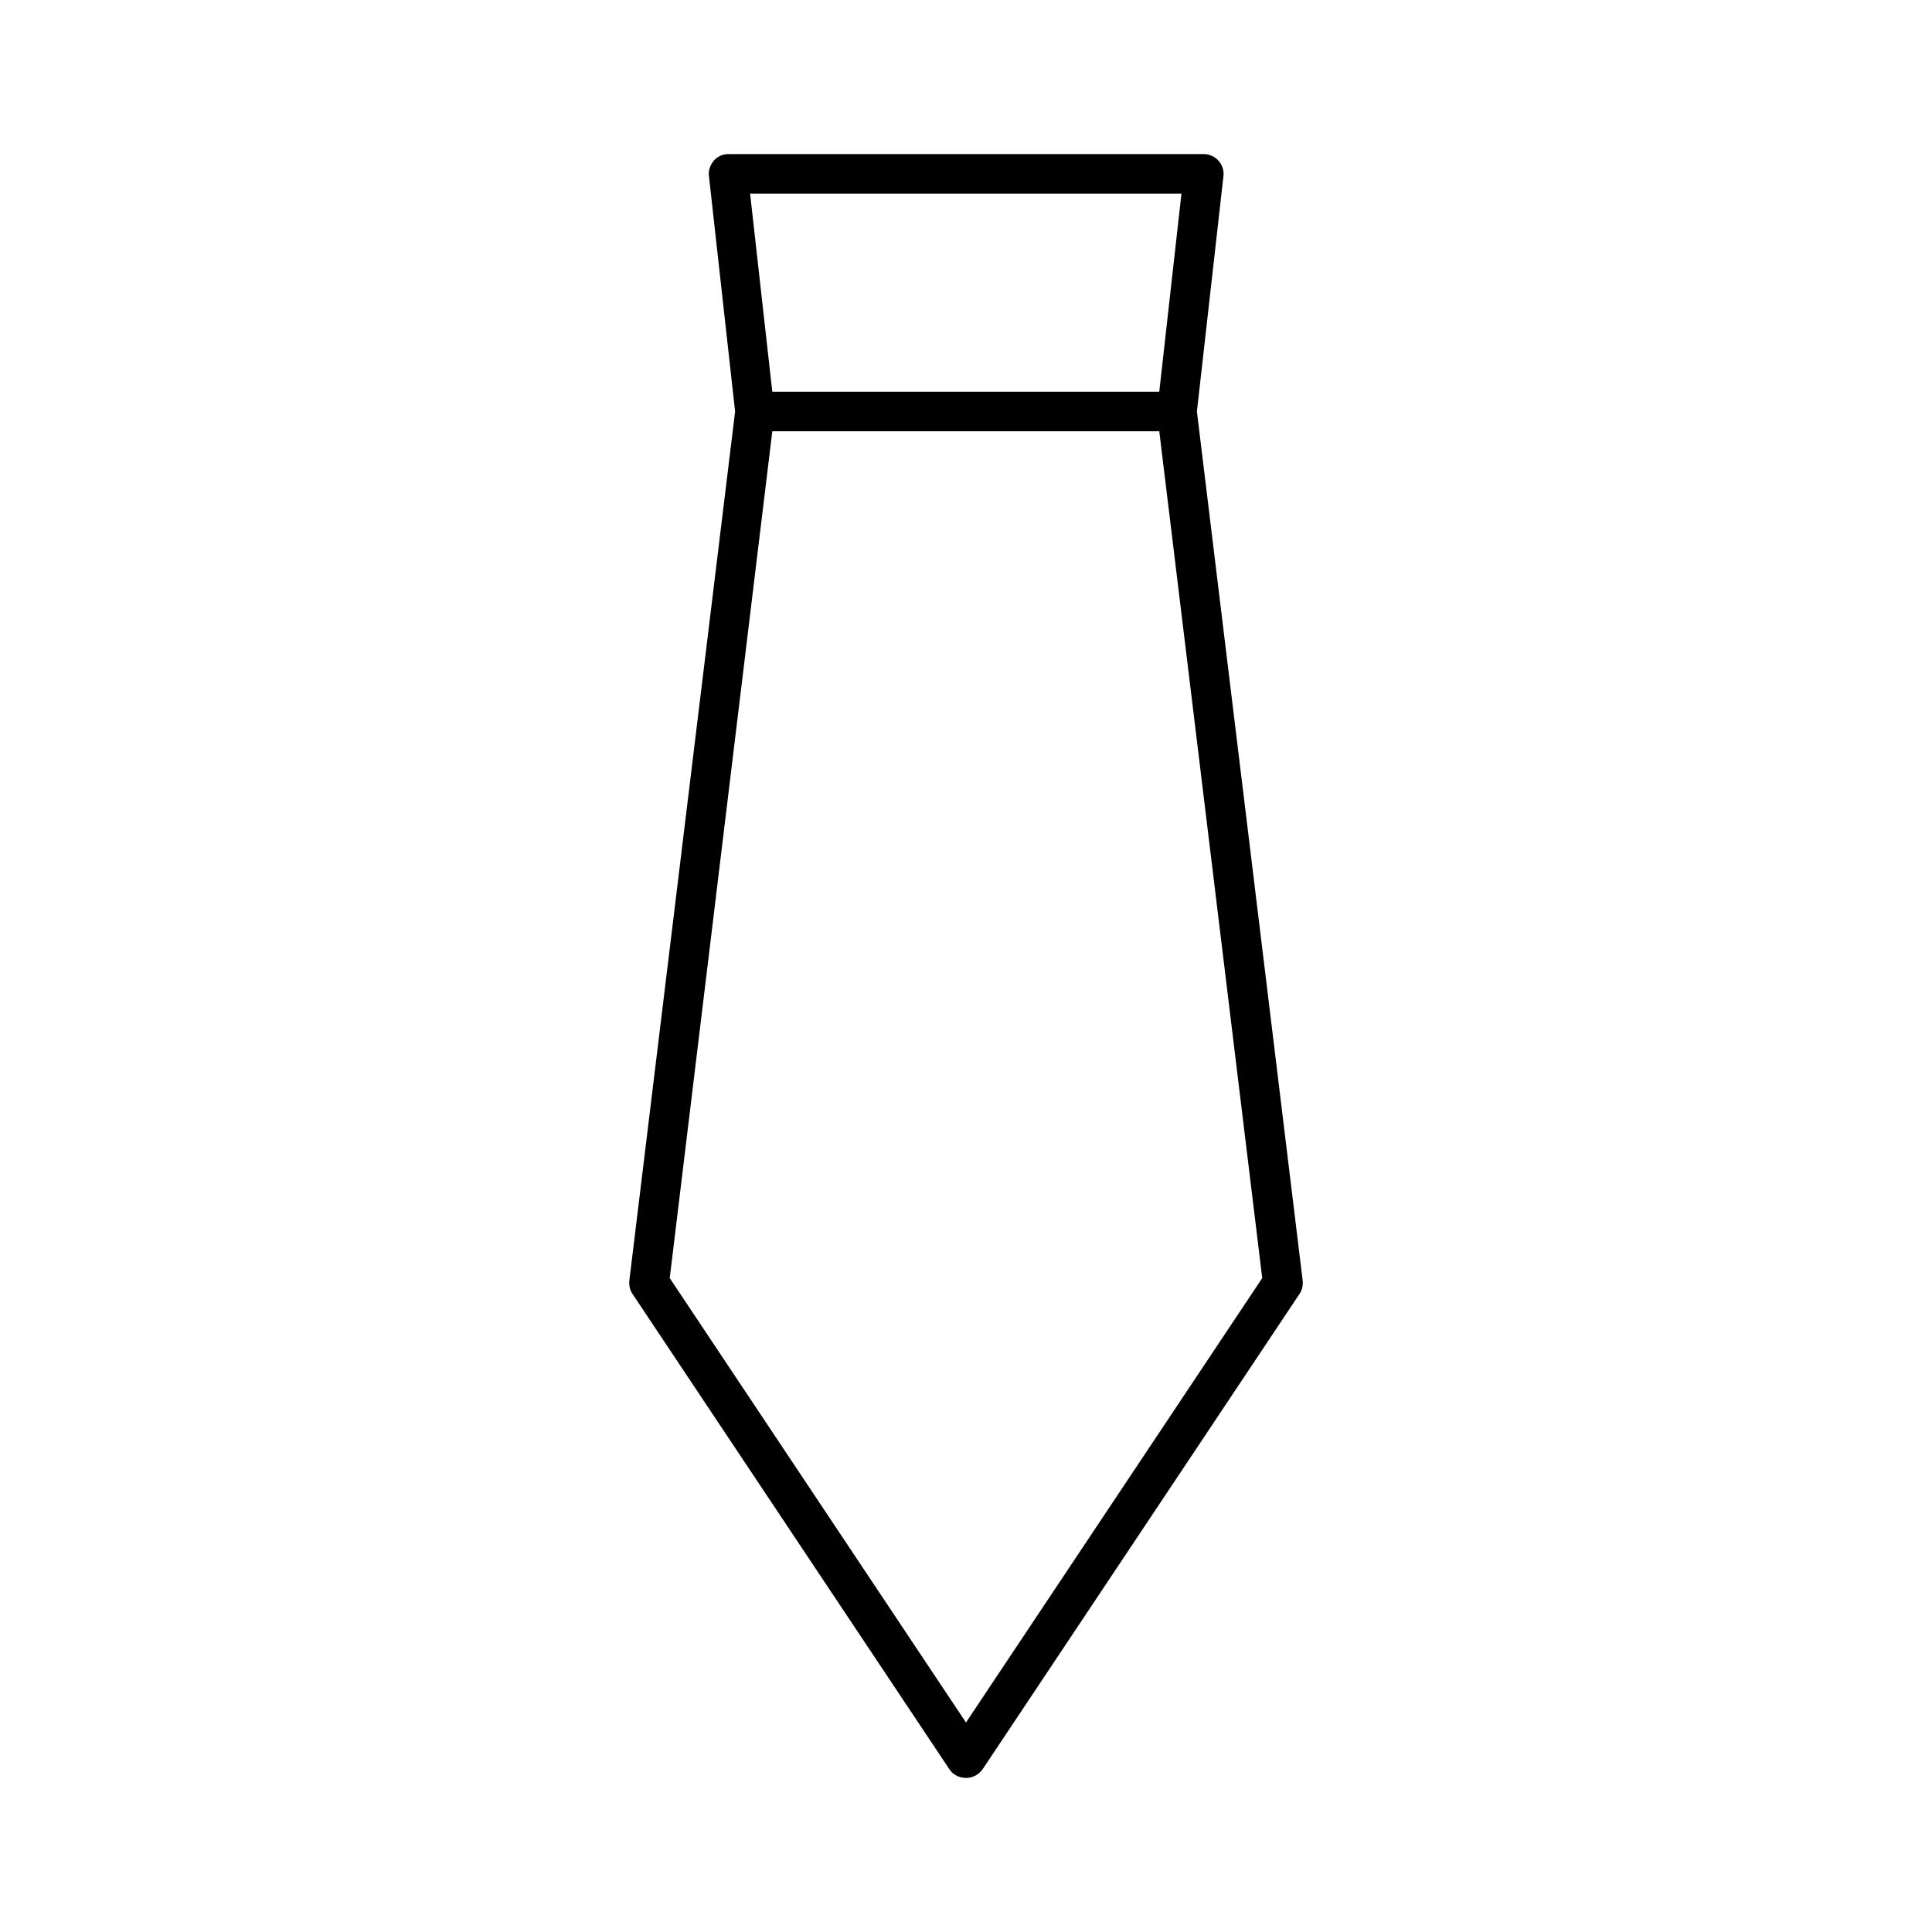 <?xml version="1.0" encoding="UTF-8"?>
<!-- Uploaded to: SVG Repo, www.svgrepo.com, Generator: SVG Repo Mixer Tools -->
<svg fill="#000000" width="800px" height="800px" version="1.1" viewBox="144 144 512 512" xmlns="http://www.w3.org/2000/svg">
 <path d="m468.22 190.71c0.211-1.469-0.316-2.938-1.258-4.094-1.051-1.152-2.519-1.785-3.988-1.785h-125.95c-1.469 0-2.938 0.629-3.883 1.785s-1.469 2.625-1.258 4.094l6.926 62.348-28.027 230.28c-0.105 1.258 0.105 2.519 0.84 3.57l83.969 125.95c0.945 1.469 2.625 2.309 4.41 2.309s3.359-0.84 4.41-2.309l83.969-125.95c0.734-1.051 0.945-2.309 0.84-3.57l-28.027-230.28zm-11.125 4.617-5.879 52.48h-102.55l-5.879-52.48zm21.41 287.38-78.508 117.77-78.512-117.77 27.184-224.41h102.55z"/>
</svg>